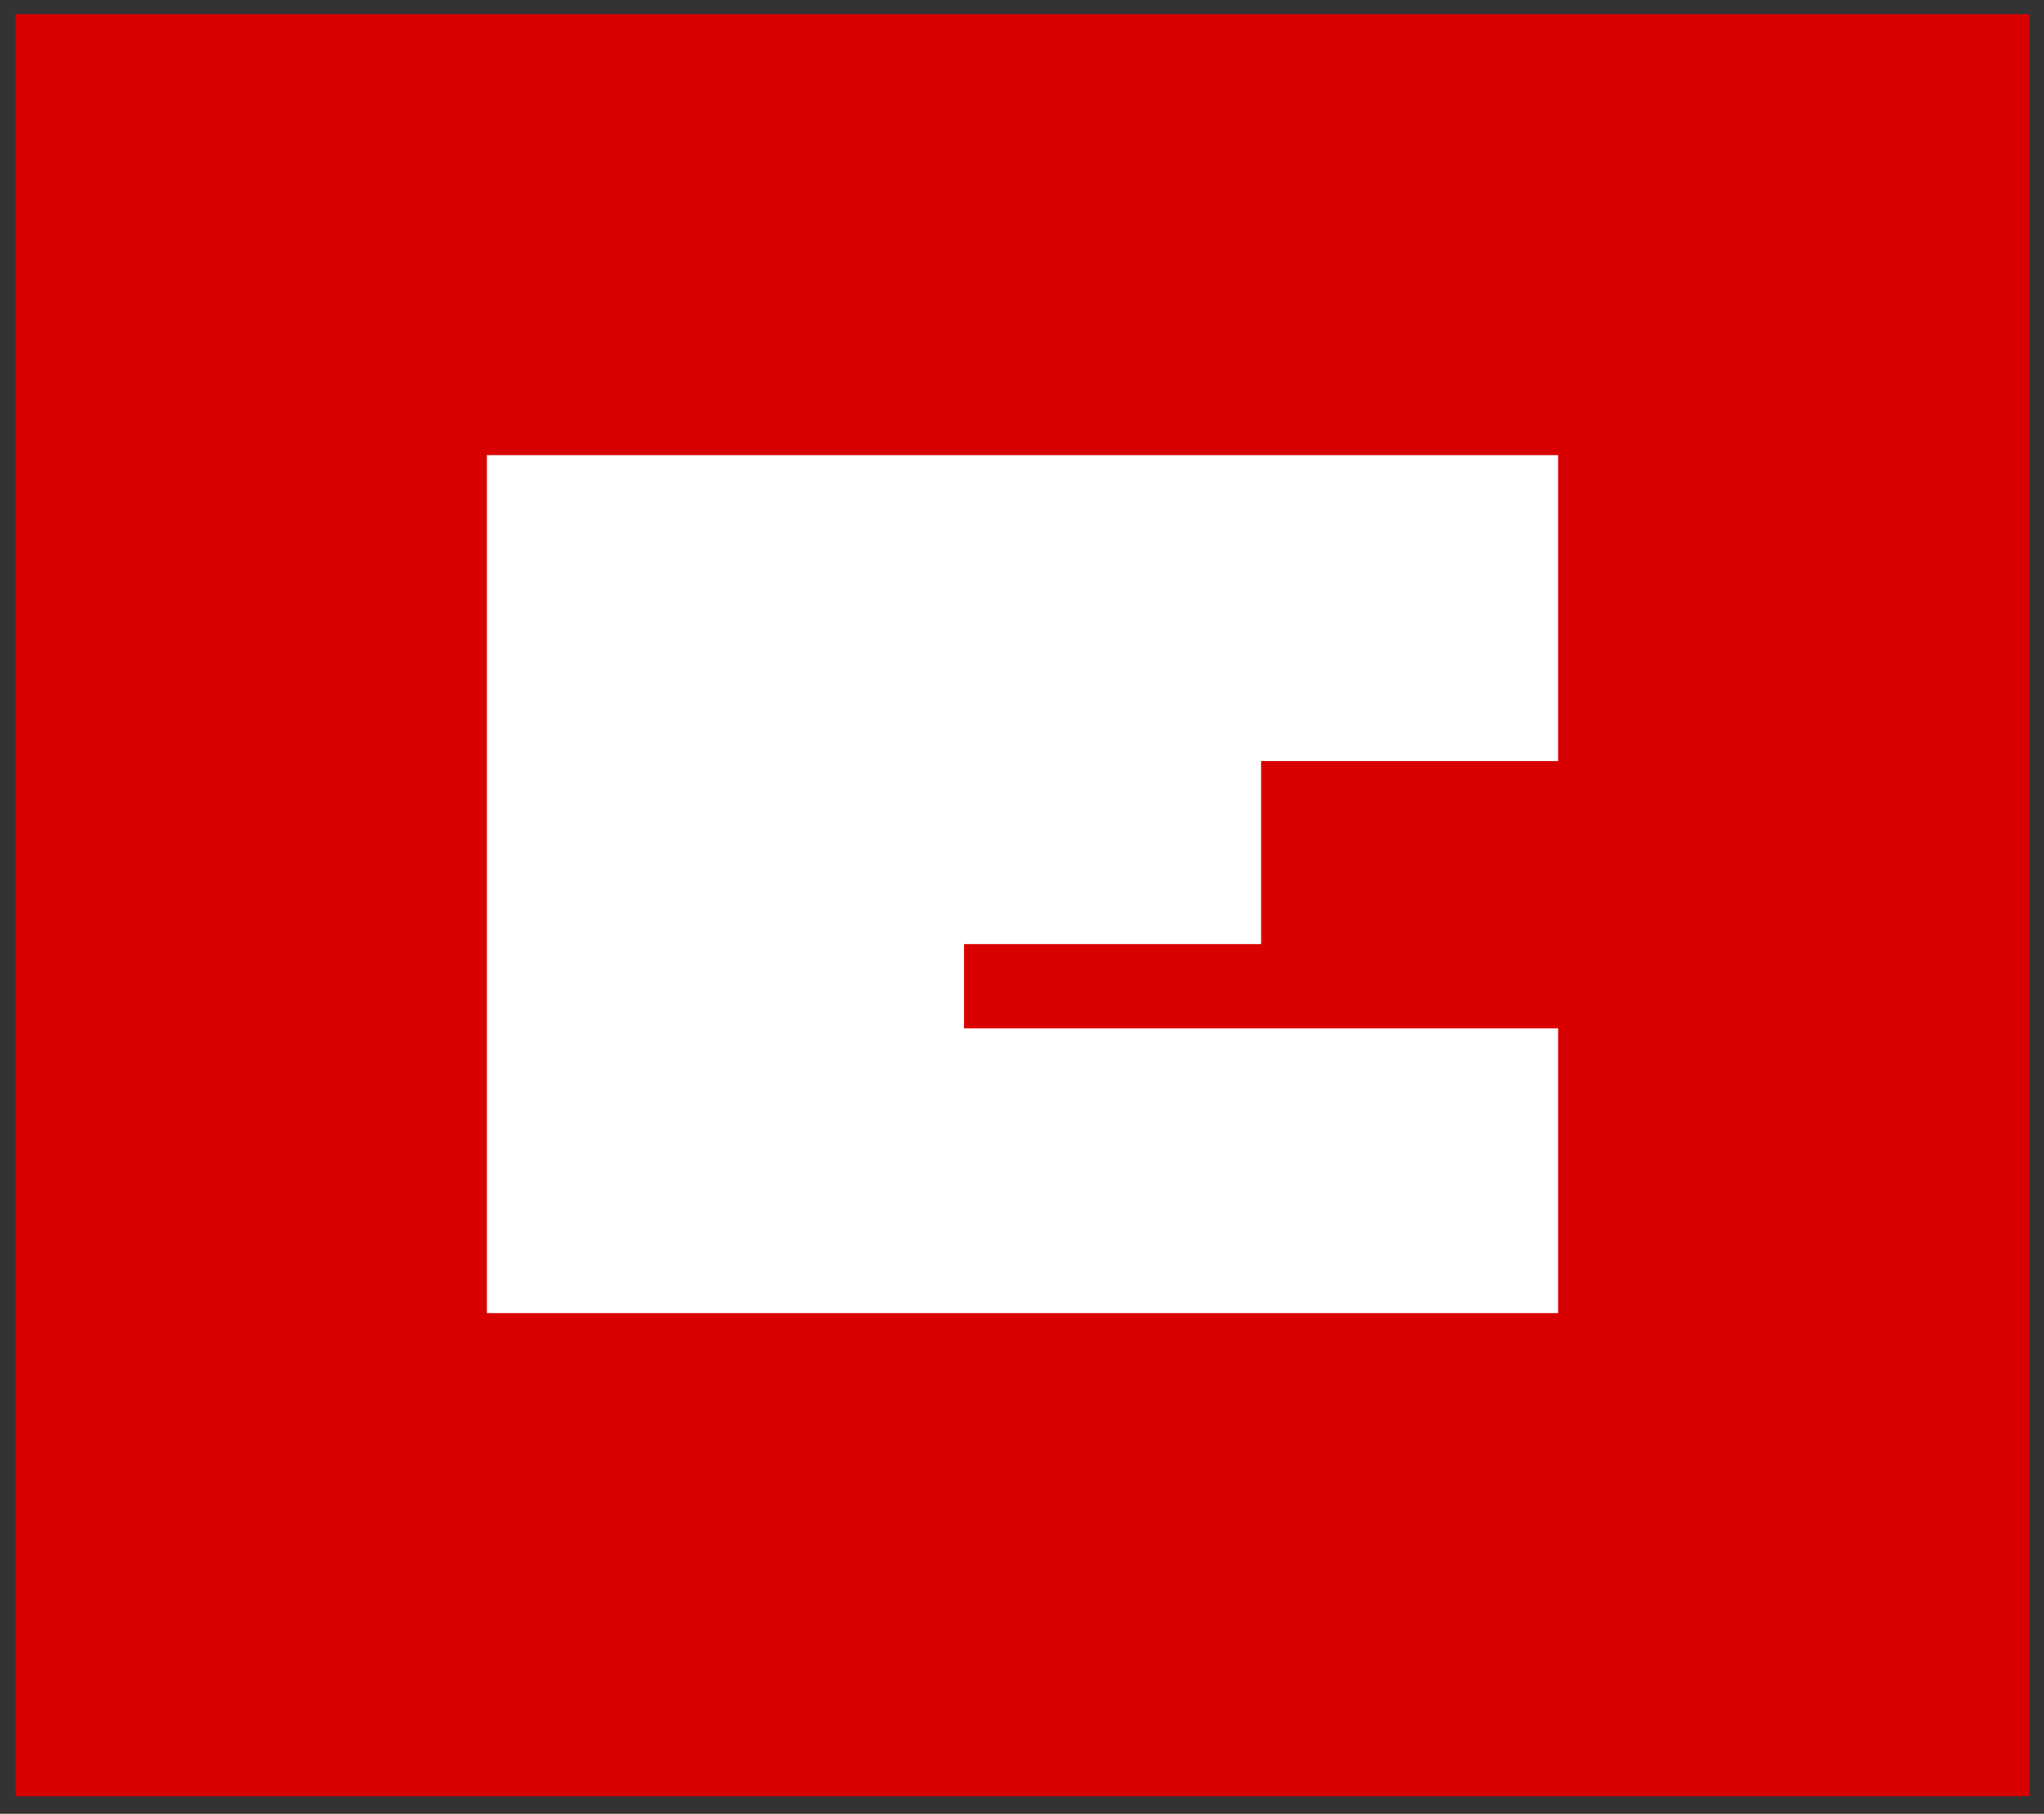 <?xml version="1.0" encoding="UTF-8" standalone="no"?>
<!DOCTYPE svg PUBLIC "-//W3C//DTD SVG 1.0//EN" "http://www.w3.org/TR/2001/REC-SVG-20010904/DTD/svg10.dtd">
<!-- Created with Inkscape (http://www.inkscape.org/) -->
<svg
   xmlns:svg="http://www.w3.org/2000/svg"
   xmlns="http://www.w3.org/2000/svg"
   version="1.0"
   width="800"
   height="710"
   id="svg2">
  <rect width="100%" height="100%" fill="#333333" stroke="none"/>
  <defs
     id="defs4" />
  <g
     id="layer1">
    <rect
       width="788.025"
       height="697.596"
       ry="0"
       x="6.163"
       y="5.535"
       id="rect3346"
       style="opacity:1;fill:#d90000;fill-opacity:1;fill-rule:nonzero;stroke:none;stroke-width:28;stroke-linecap:butt;stroke-linejoin:round;stroke-miterlimit:4;stroke-dasharray:none;stroke-opacity:1" />
    <path
       d="M 190.571,178.162 L 190.571,514.008 L 609.833,514.008 L 609.833,402.544 L 377.314,402.544 L 377.314,369.555 L 493.574,369.555 L 493.574,297.91 L 609.833,297.91 L 609.833,178.162 L 190.571,178.162 z"
       id="rect3348"
       style="opacity:1;fill:#ffffff;fill-opacity:1;fill-rule:nonzero;stroke:none;stroke-width:28;stroke-linecap:butt;stroke-linejoin:round;stroke-miterlimit:4;stroke-opacity:1" />
  </g>
</svg>
